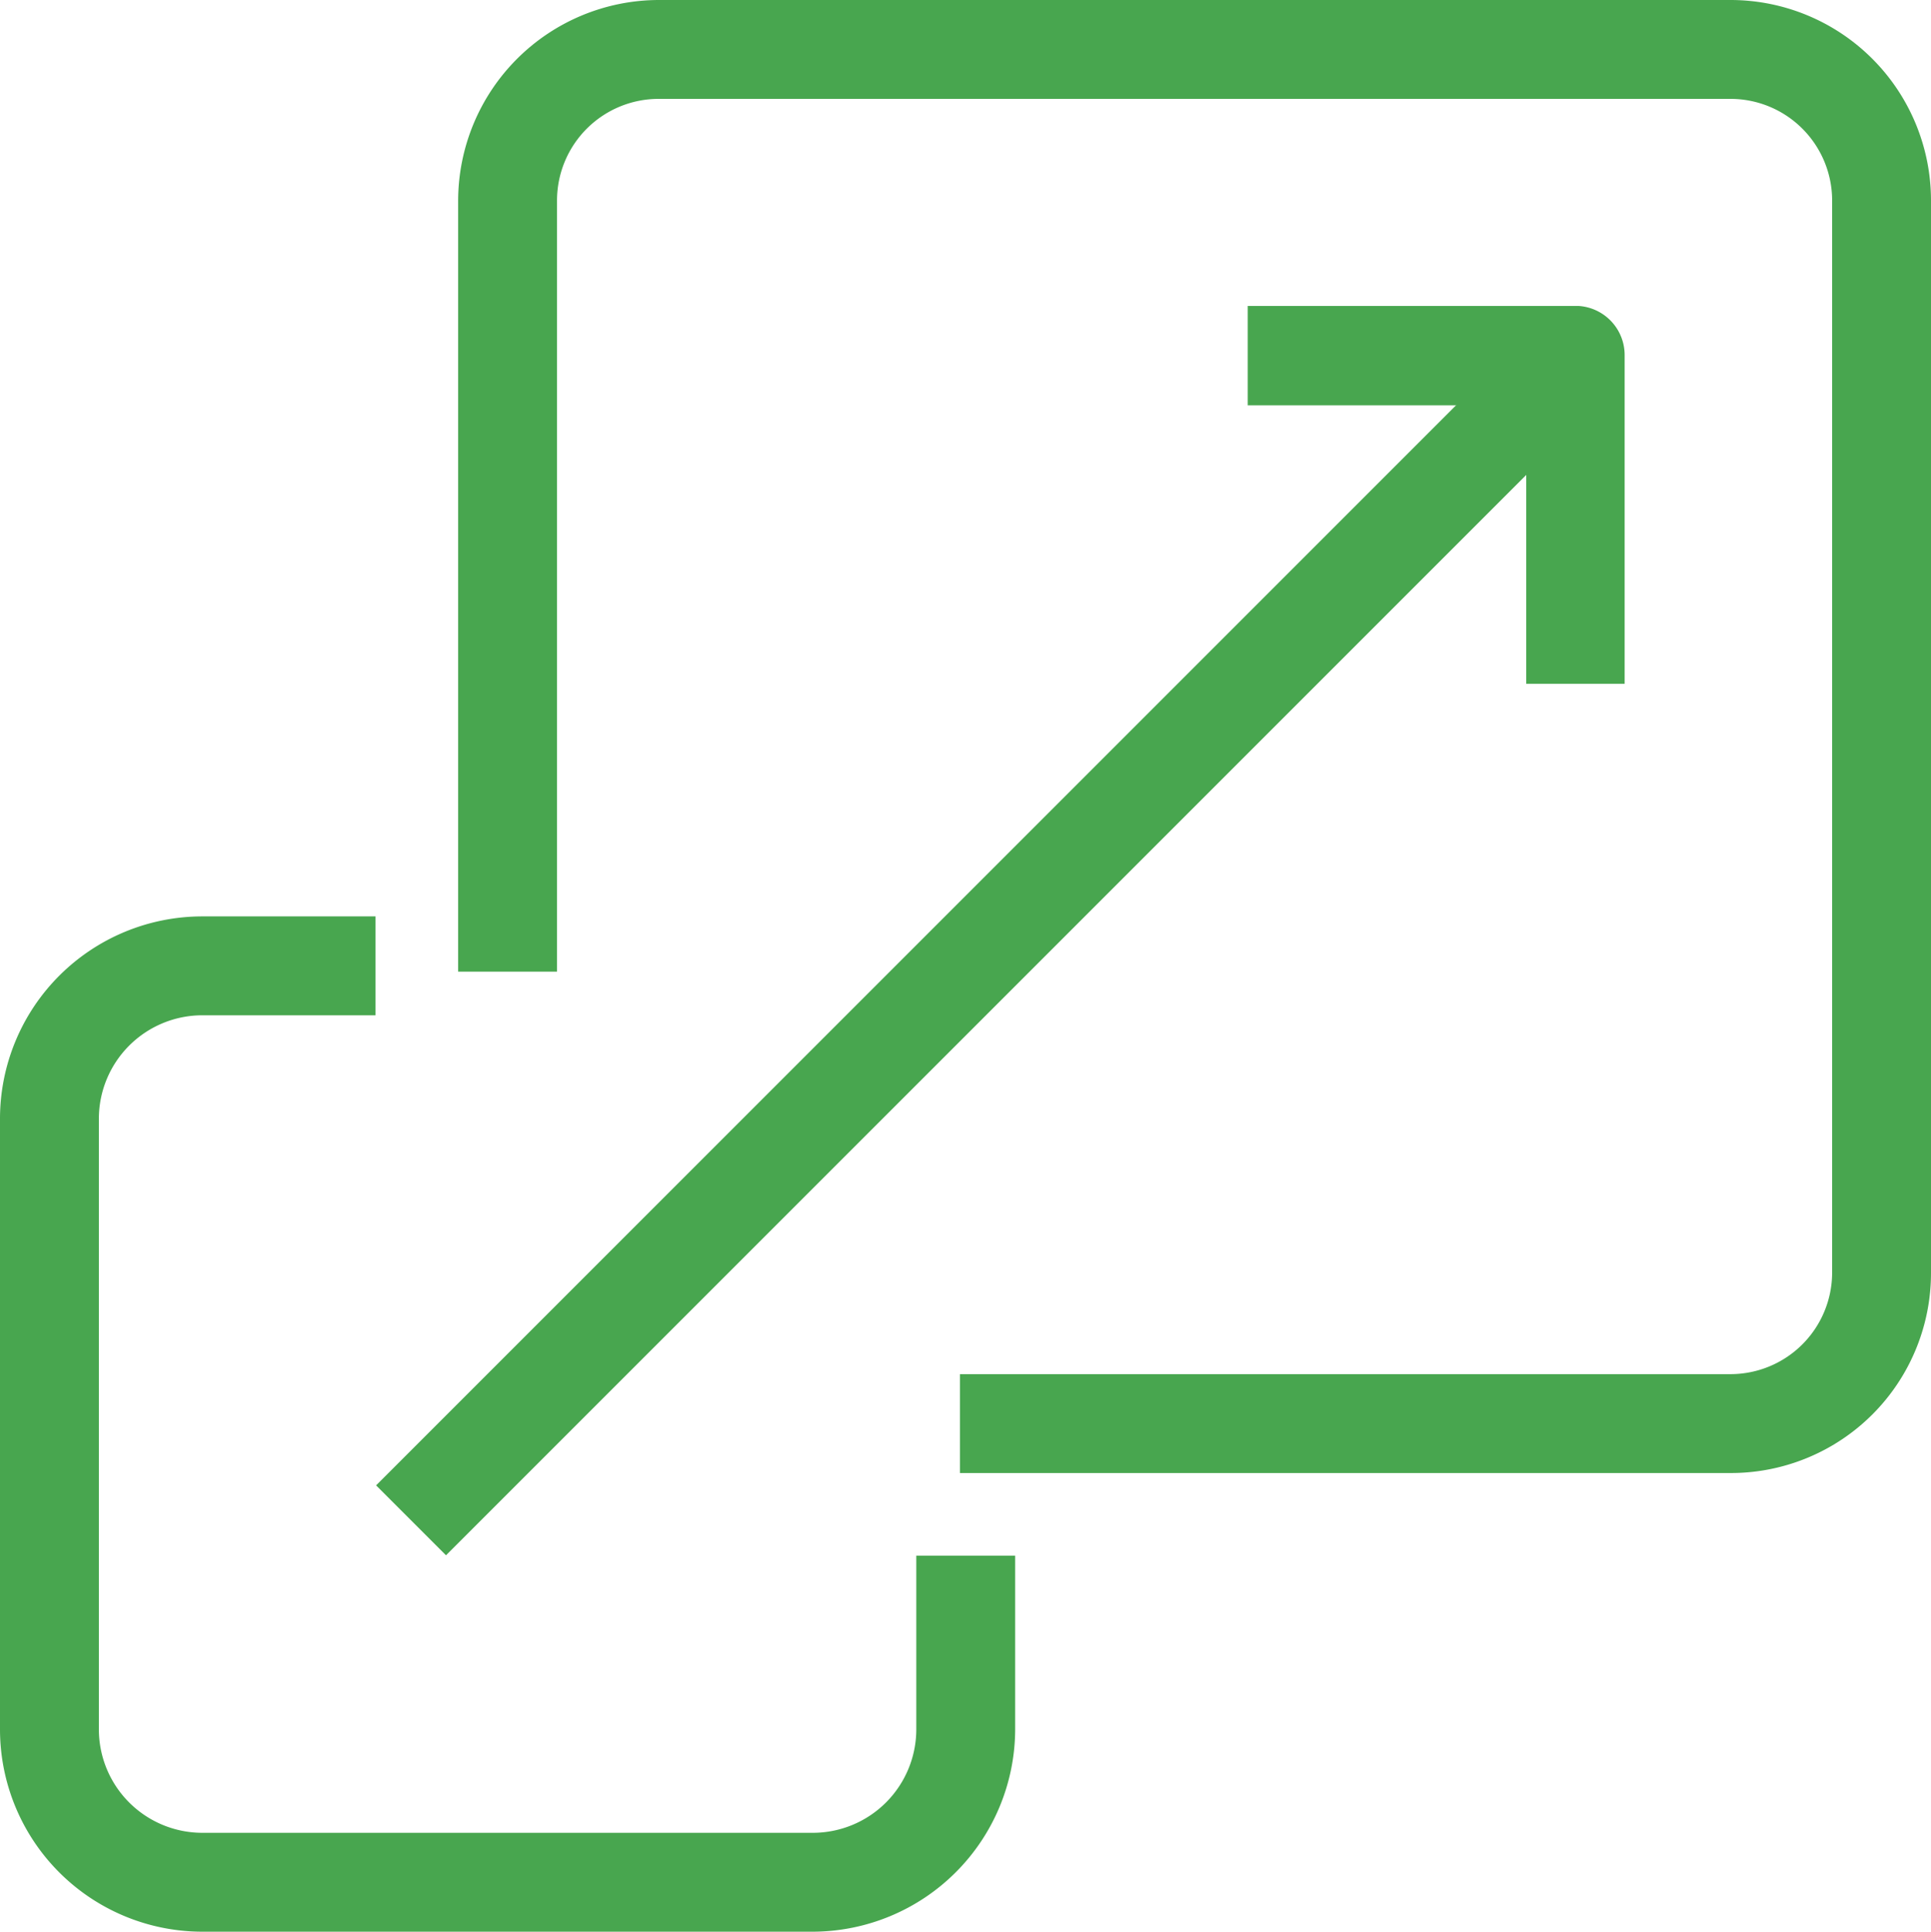 <?xml version="1.0" encoding="UTF-8"?> <svg xmlns="http://www.w3.org/2000/svg" viewBox="0 0 41.6 41.61"><defs><style>.cls-1{fill:#48a64f;}</style></defs><g id="Layer_2" data-name="Layer 2"><g id="Layer_1-2" data-name="Layer 1"><path class="cls-1" d="M37.29,31.73H20.68V29.6H37.29a2.19,2.19,0,0,0,2.18-2.18V4.32a2.19,2.19,0,0,0-2.18-2.19H14.19A2.19,2.19,0,0,0,12,4.32V20.93H9.87V4.32A4.33,4.33,0,0,1,14.19,0h23.1A4.32,4.32,0,0,1,41.6,4.32v23.1A4.31,4.31,0,0,1,37.29,31.73Z"></path><path class="cls-1" d="M17.51,41.61H4.36A4.36,4.36,0,0,1,0,37.25V24.1a4.36,4.36,0,0,1,4.36-4.36H8.09v2.13H4.36A2.23,2.23,0,0,0,2.13,24.1V37.25a2.23,2.23,0,0,0,2.23,2.23H17.51a2.23,2.23,0,0,0,2.23-2.23V33.51h2.13v3.74A4.37,4.37,0,0,1,17.51,41.61Z"></path><path class="cls-1" d="M35,14.73H32.88v-6h-6V6.59H34A1.06,1.06,0,0,1,35,7.66Z"></path><rect class="cls-1" x="3.66" y="19.14" width="35.49" height="2.13" transform="translate(-8.02 21.05) rotate(-45)"></rect></g></g></svg> 